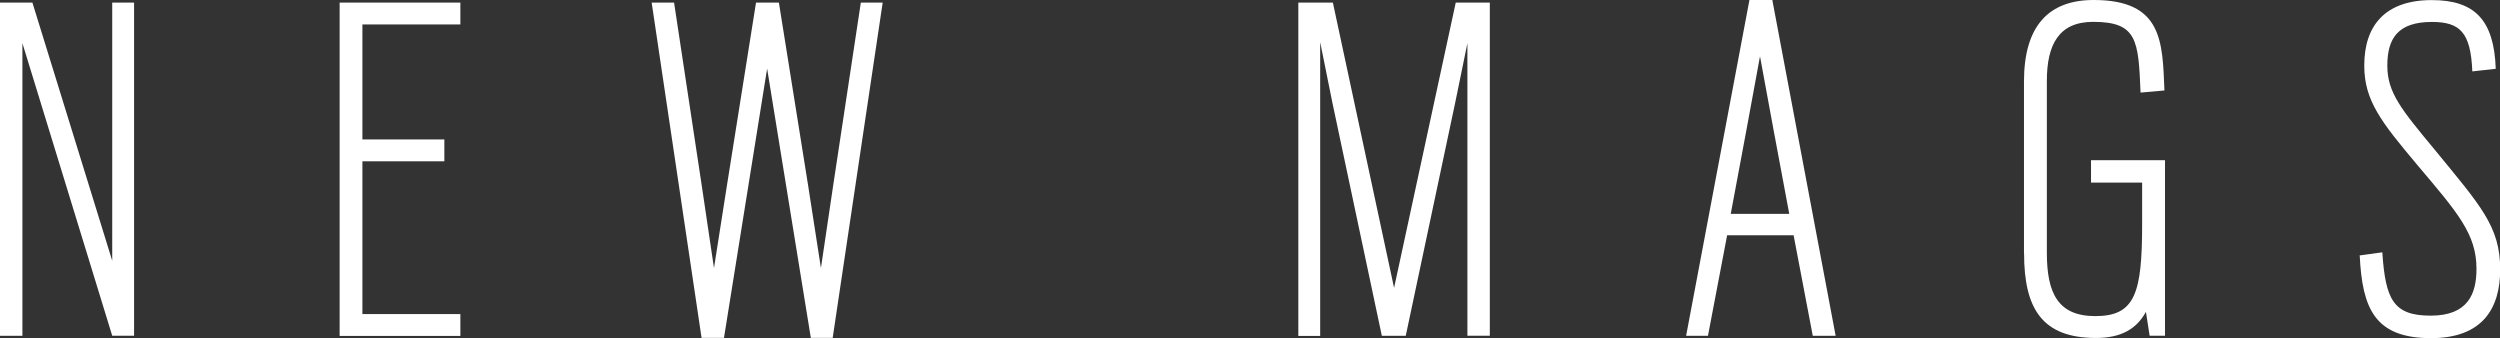 <?xml version="1.0" encoding="UTF-8"?><svg id="a" xmlns="http://www.w3.org/2000/svg" width="270" height="36.51" viewBox="0 0 270 36.51"><rect x="0" y="0" width="270" height="36.51" fill="#333333" stroke="none"/><path d="M0,.28h3.5l8.62,27.88V.28h2.36v35.98h-2.36L2.42,4.66v31.61H0V.28Z" fill="#fff"/><path d="M36.68.28h13.04v2.36h-10.58v12.42h8.85v2.36h-8.85v16.5h10.58v2.36h-13.04V.28Z" fill="#fff"/><path d="M70.38.28h2.42l2.99,19.77,1.32,8.9,1.38-8.8L81.65.28h2.47l3.16,19.77,1.38,8.9,1.32-8.9L92.97.28h2.36l-5.4,36.21h-2.36l-4.72-29.08-4.66,29.08h-2.42L70.38.28Z" fill="#fff"/><path d="M140.21.28h3.74l6.61,30.81L157.22.28h3.68v35.98h-2.42V4.66l-1.32,6.44-5.34,25.17h-2.58l-5.34-25.17-1.32-6.55v31.73h-2.36V.28h0Z" fill="#fff"/><path d="M188.94,0h2.47l6.84,36.27h-2.47l-2.07-10.86h-7.18l-2.07,10.86h-2.36L188.94,0ZM193.24,23.1l-1.72-9.2-1.44-7.82-1.44,7.82-1.72,9.2h6.32,0Z" fill="#fff"/><path d="M218.59,27.36V8.8c0-6.04,2.7-8.8,7.53-8.8,7.47,0,7.42,4.54,7.64,9.77l-2.58.23c-.23-5.63-.34-7.64-5.12-7.64-3.68,0-5,2.42-5,6.38v18.56c0,4.36,1.2,6.84,5.23,6.84,4.31,0,5.06-2.47,5.06-9.94v-4.48h-5.52v-2.42h7.99v18.96h-1.66l-.4-2.58c-.98,1.78-2.58,2.82-5.4,2.82-5.8,0-7.76-3.16-7.76-9.14h0Z" fill="#fff"/><path d="M254.82,27.59l2.47-.34c.34,5.12,1.2,6.84,5.23,6.84s4.94-2.36,4.94-5.06c0-3.74-2.01-6.04-6.38-11.2-3.91-4.66-5.74-6.96-5.74-10.75,0-4.31,2.24-7.07,7.3-7.07,4.6,0,6.72,2.12,6.9,7.42l-2.53.28c-.17-4.2-1.32-5.34-4.36-5.34-3.68,0-4.82,1.78-4.82,4.72s1.55,4.77,5.12,9.08c4.94,6.04,7.07,8.28,7.07,12.93,0,4.26-1.96,7.42-7.47,7.42-6.09,0-7.42-3.22-7.7-8.9h0Z" fill="#fff"/></svg>
